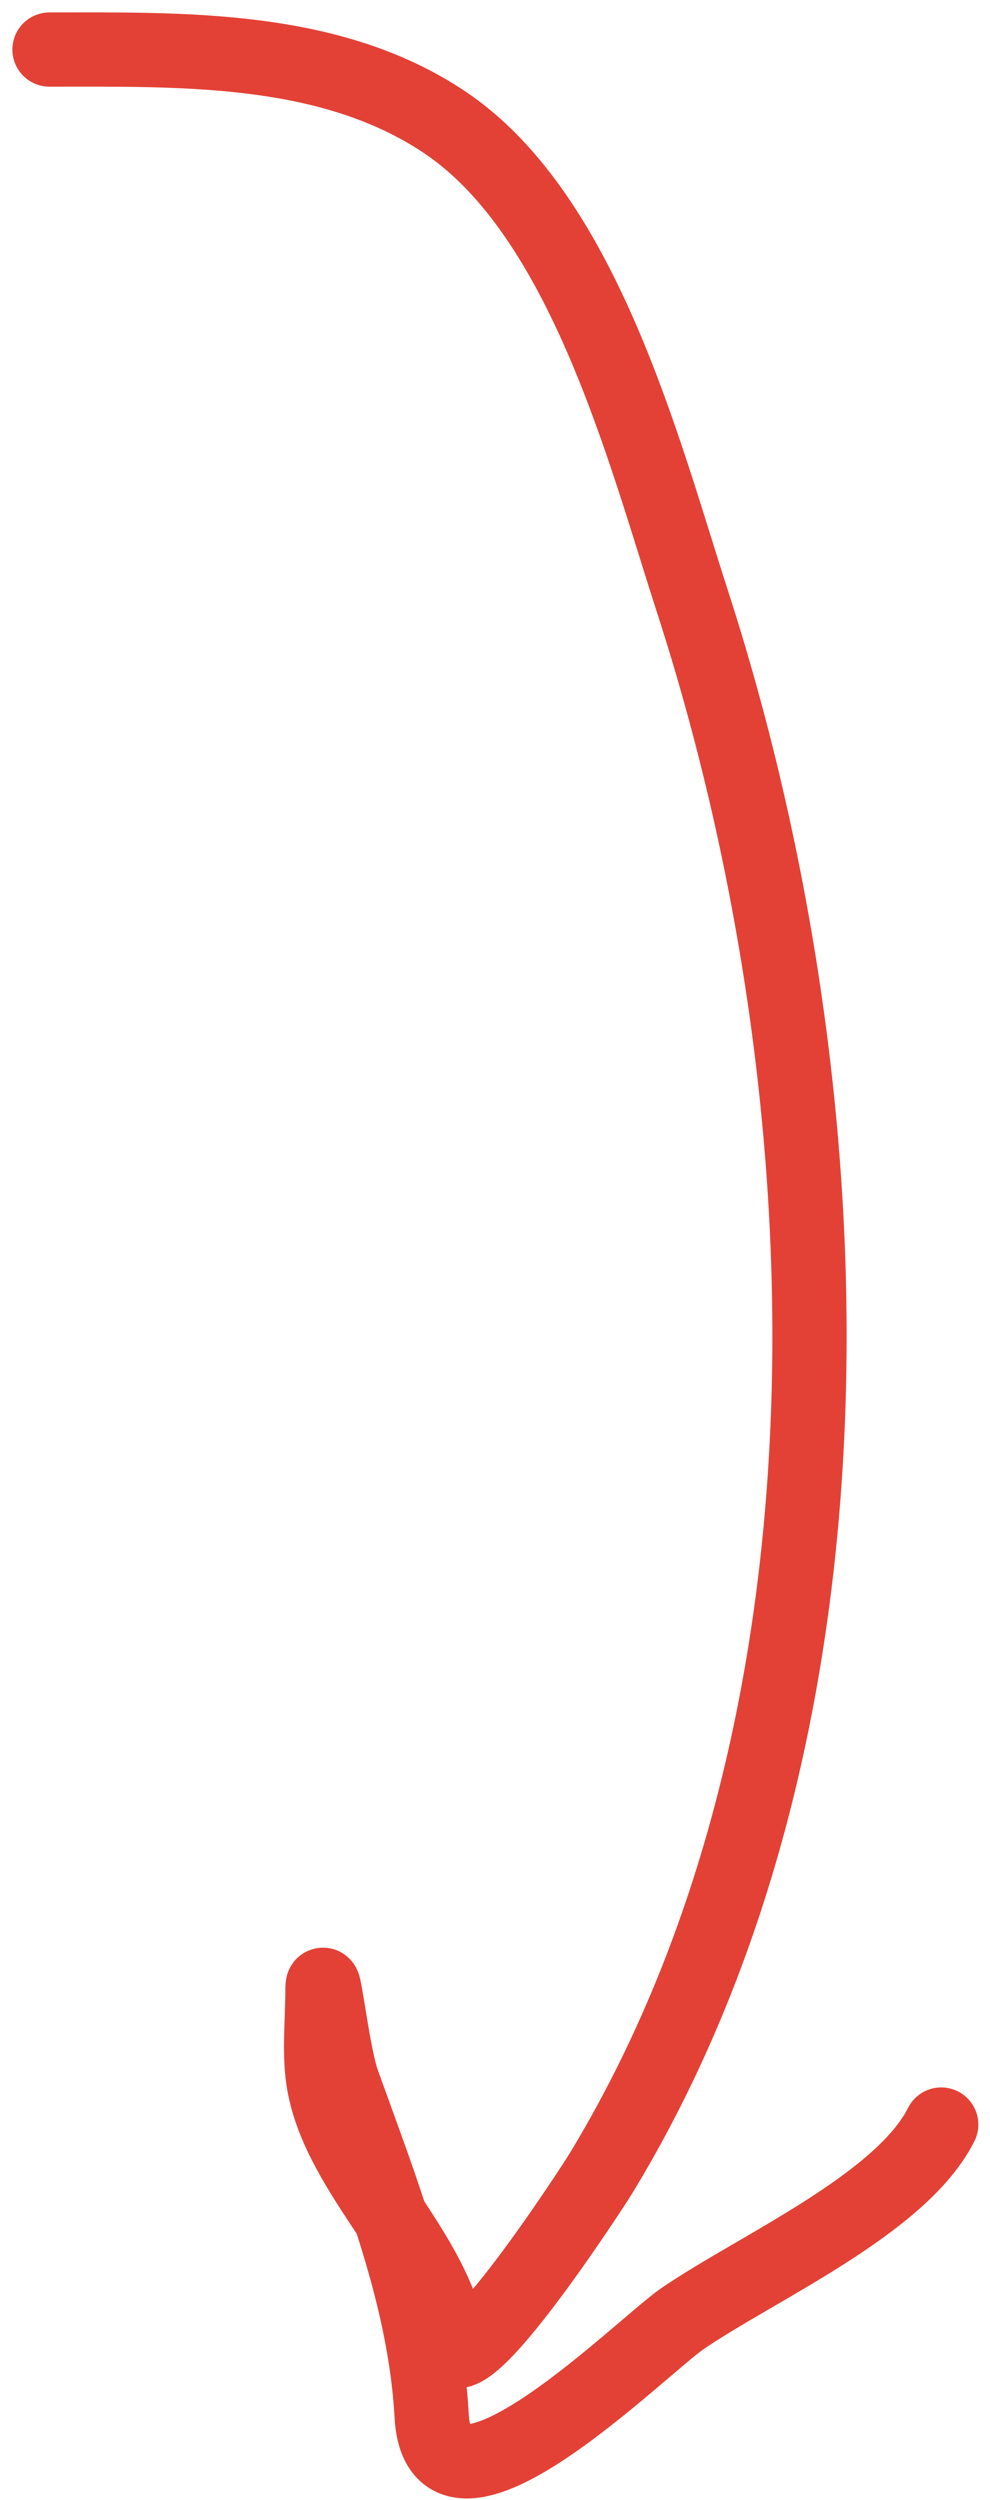 <?xml version="1.0" encoding="UTF-8"?> <svg xmlns="http://www.w3.org/2000/svg" width="40" height="101" viewBox="0 0 40 101" fill="none"> <path d="M2 2.002C7.346 2.002 13.331 1.829 17.972 4.943C23.6 8.719 26.033 18.286 27.98 24.305C34.377 44.076 35.315 69.67 24.263 87.826C23.974 88.301 18.506 96.739 18.176 94.648C17.594 90.96 13.839 87.952 13.111 84.313C12.863 83.073 13.029 81.693 13.029 80.432C13.029 79.177 13.422 82.927 13.846 84.109C15.418 88.486 17.18 92.885 17.441 97.589C17.743 103.017 25.878 94.832 27.572 93.668C30.527 91.636 36.417 89.049 38.029 85.825" stroke="#E34136" stroke-width="3" stroke-linecap="round"></path> </svg> 